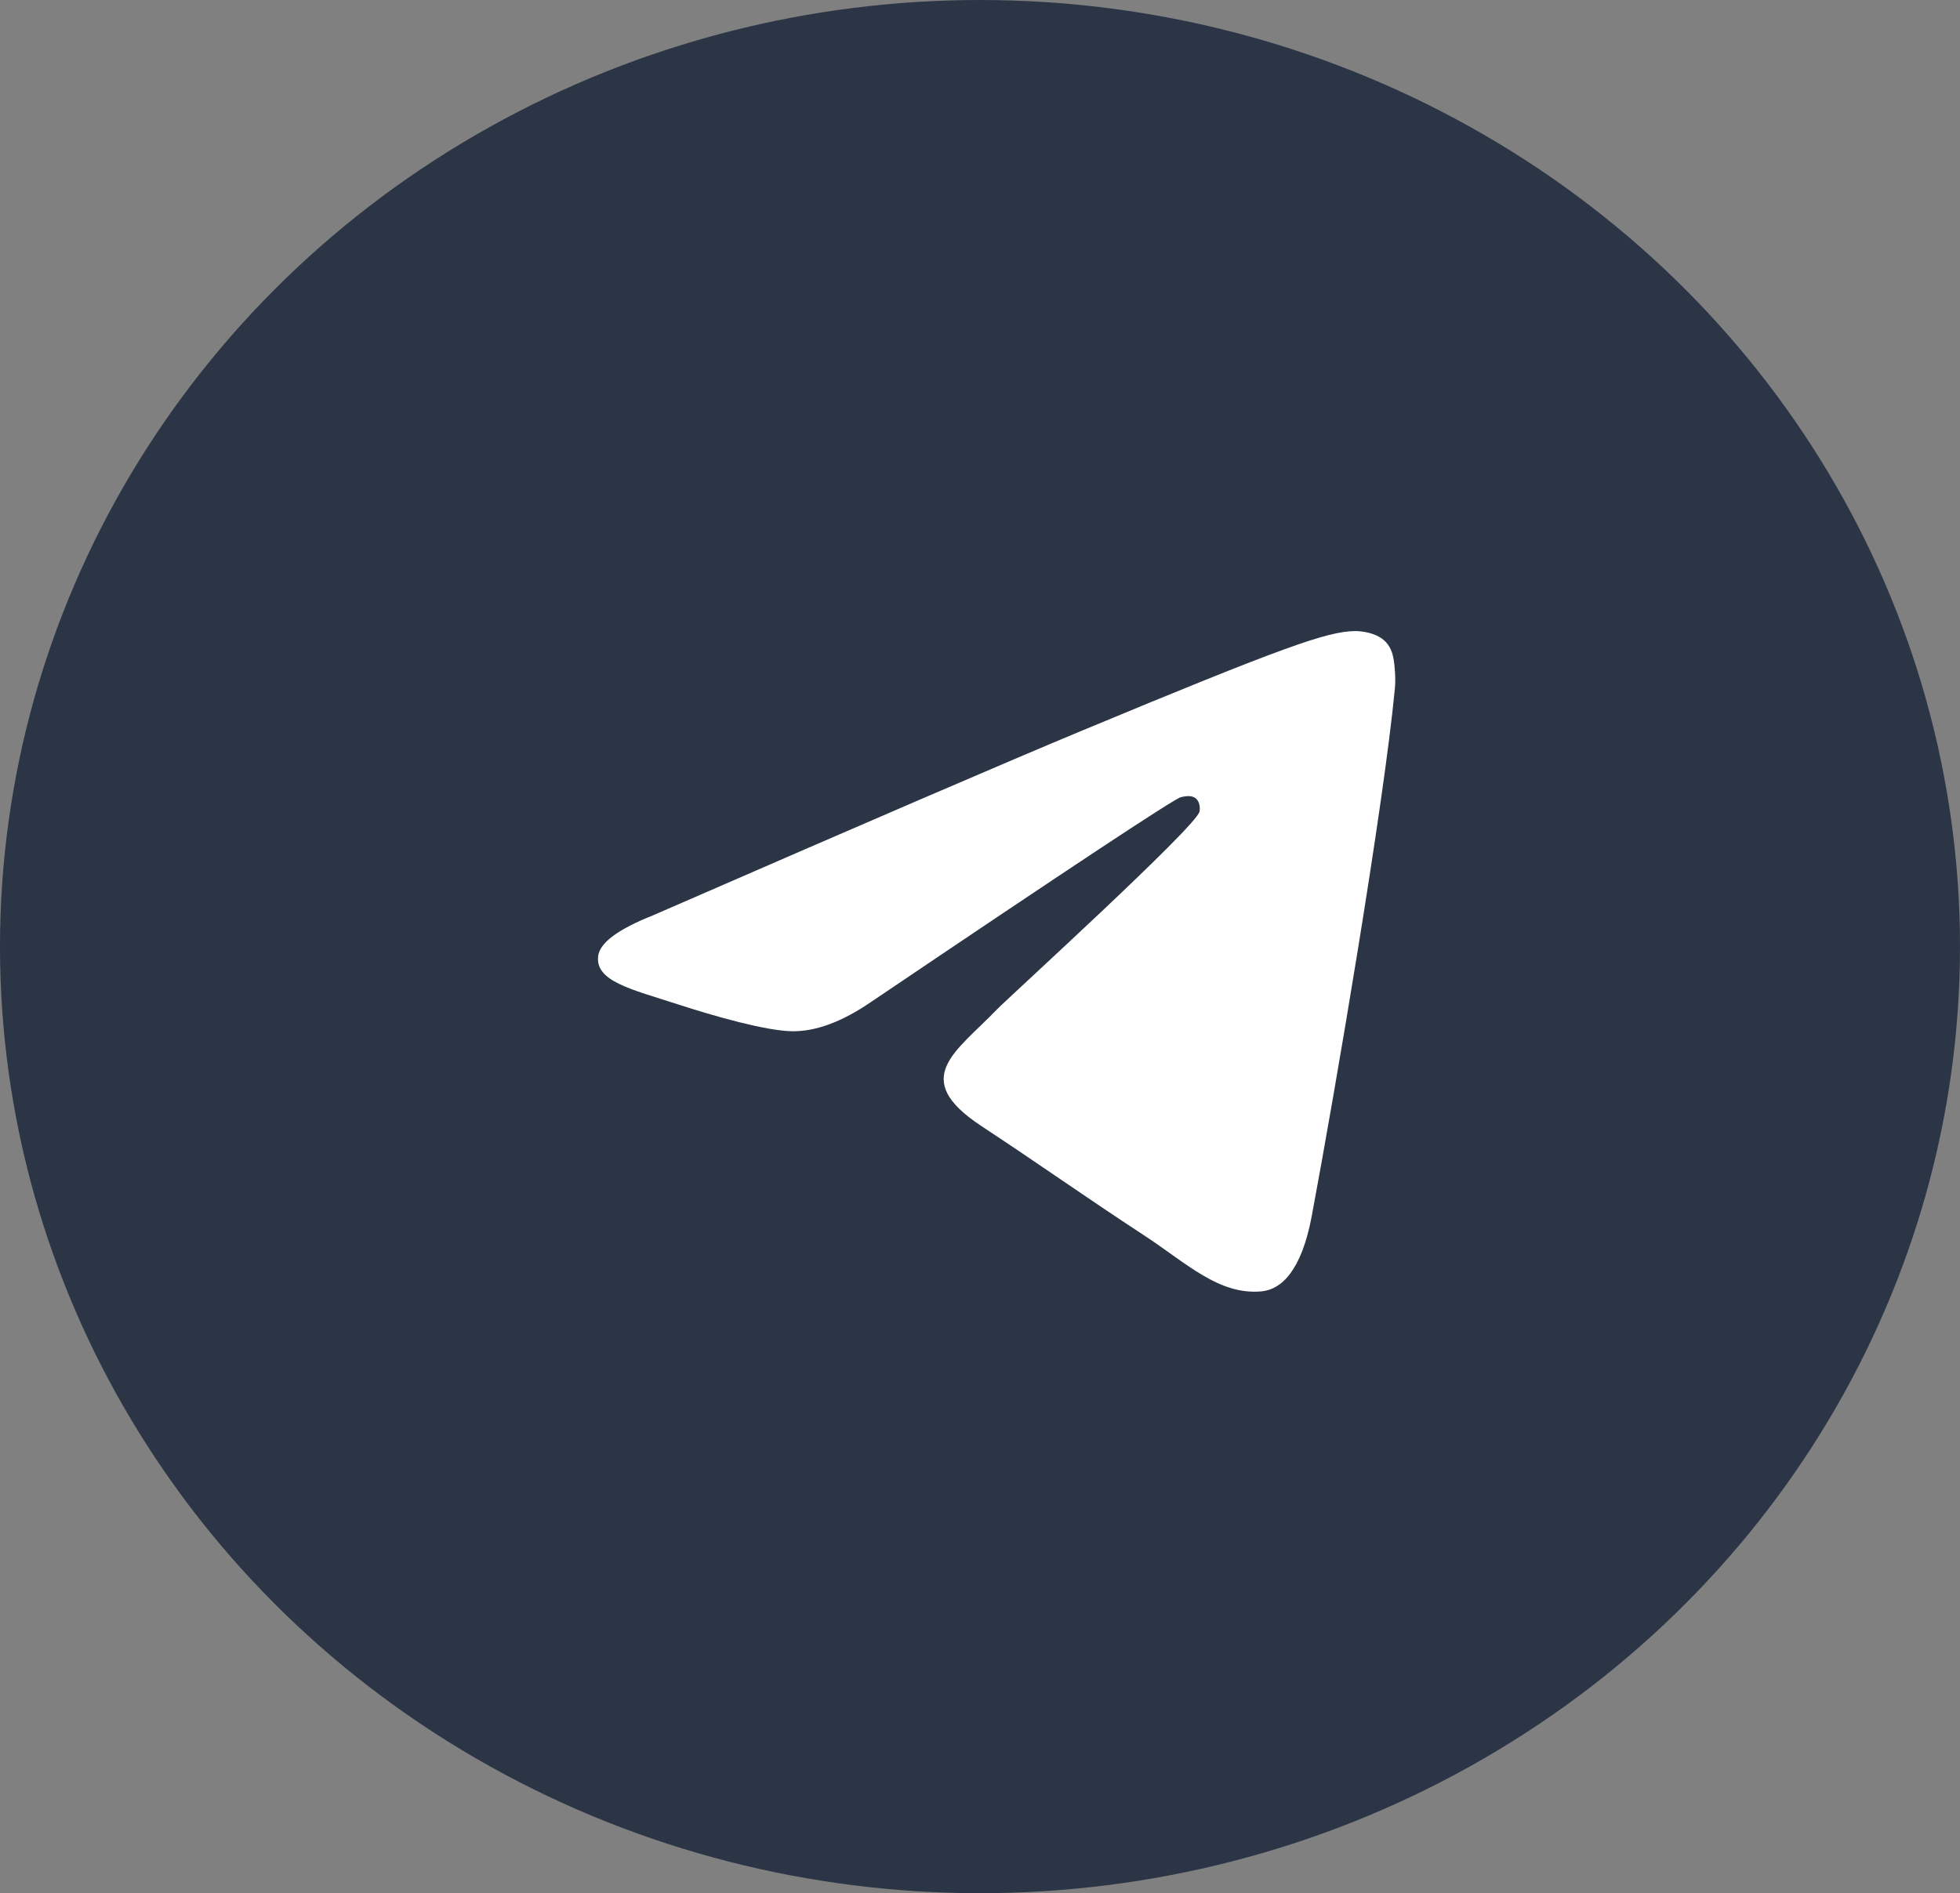 <?xml version="1.0" encoding="UTF-8"?> <svg xmlns="http://www.w3.org/2000/svg" width="59" height="57" viewBox="0 0 59 57" fill="none"><rect x="0" y="0" width="59" height="57" fill="#808080" stroke="none"/> <ellipse cx="29.5" cy="28.5" rx="29.5" ry="28.5" fill="#2B3546"></ellipse> <path fill-rule="evenodd" clip-rule="evenodd" d="M19.65 27.562C26.092 24.755 30.388 22.905 32.538 22.011C38.675 19.458 39.95 19.015 40.782 19C40.964 18.997 41.373 19.042 41.638 19.257C41.861 19.439 41.923 19.684 41.952 19.856C41.982 20.028 42.019 20.419 41.989 20.726C41.657 24.22 40.218 32.7 39.486 36.614C39.176 38.27 38.566 38.825 37.975 38.88C36.692 38.998 35.717 38.032 34.474 37.217C32.529 35.942 31.43 35.148 29.543 33.904C27.361 32.466 28.775 31.676 30.018 30.384C30.344 30.046 35.998 24.903 36.108 24.436C36.122 24.378 36.134 24.161 36.005 24.046C35.876 23.931 35.685 23.97 35.547 24.001C35.352 24.046 32.245 26.099 26.226 30.163C25.344 30.768 24.545 31.063 23.829 31.048C23.04 31.031 21.522 30.602 20.394 30.235C19.01 29.785 17.91 29.547 18.006 28.783C18.056 28.385 18.604 27.978 19.65 27.562Z" fill="white"></path> </svg> 